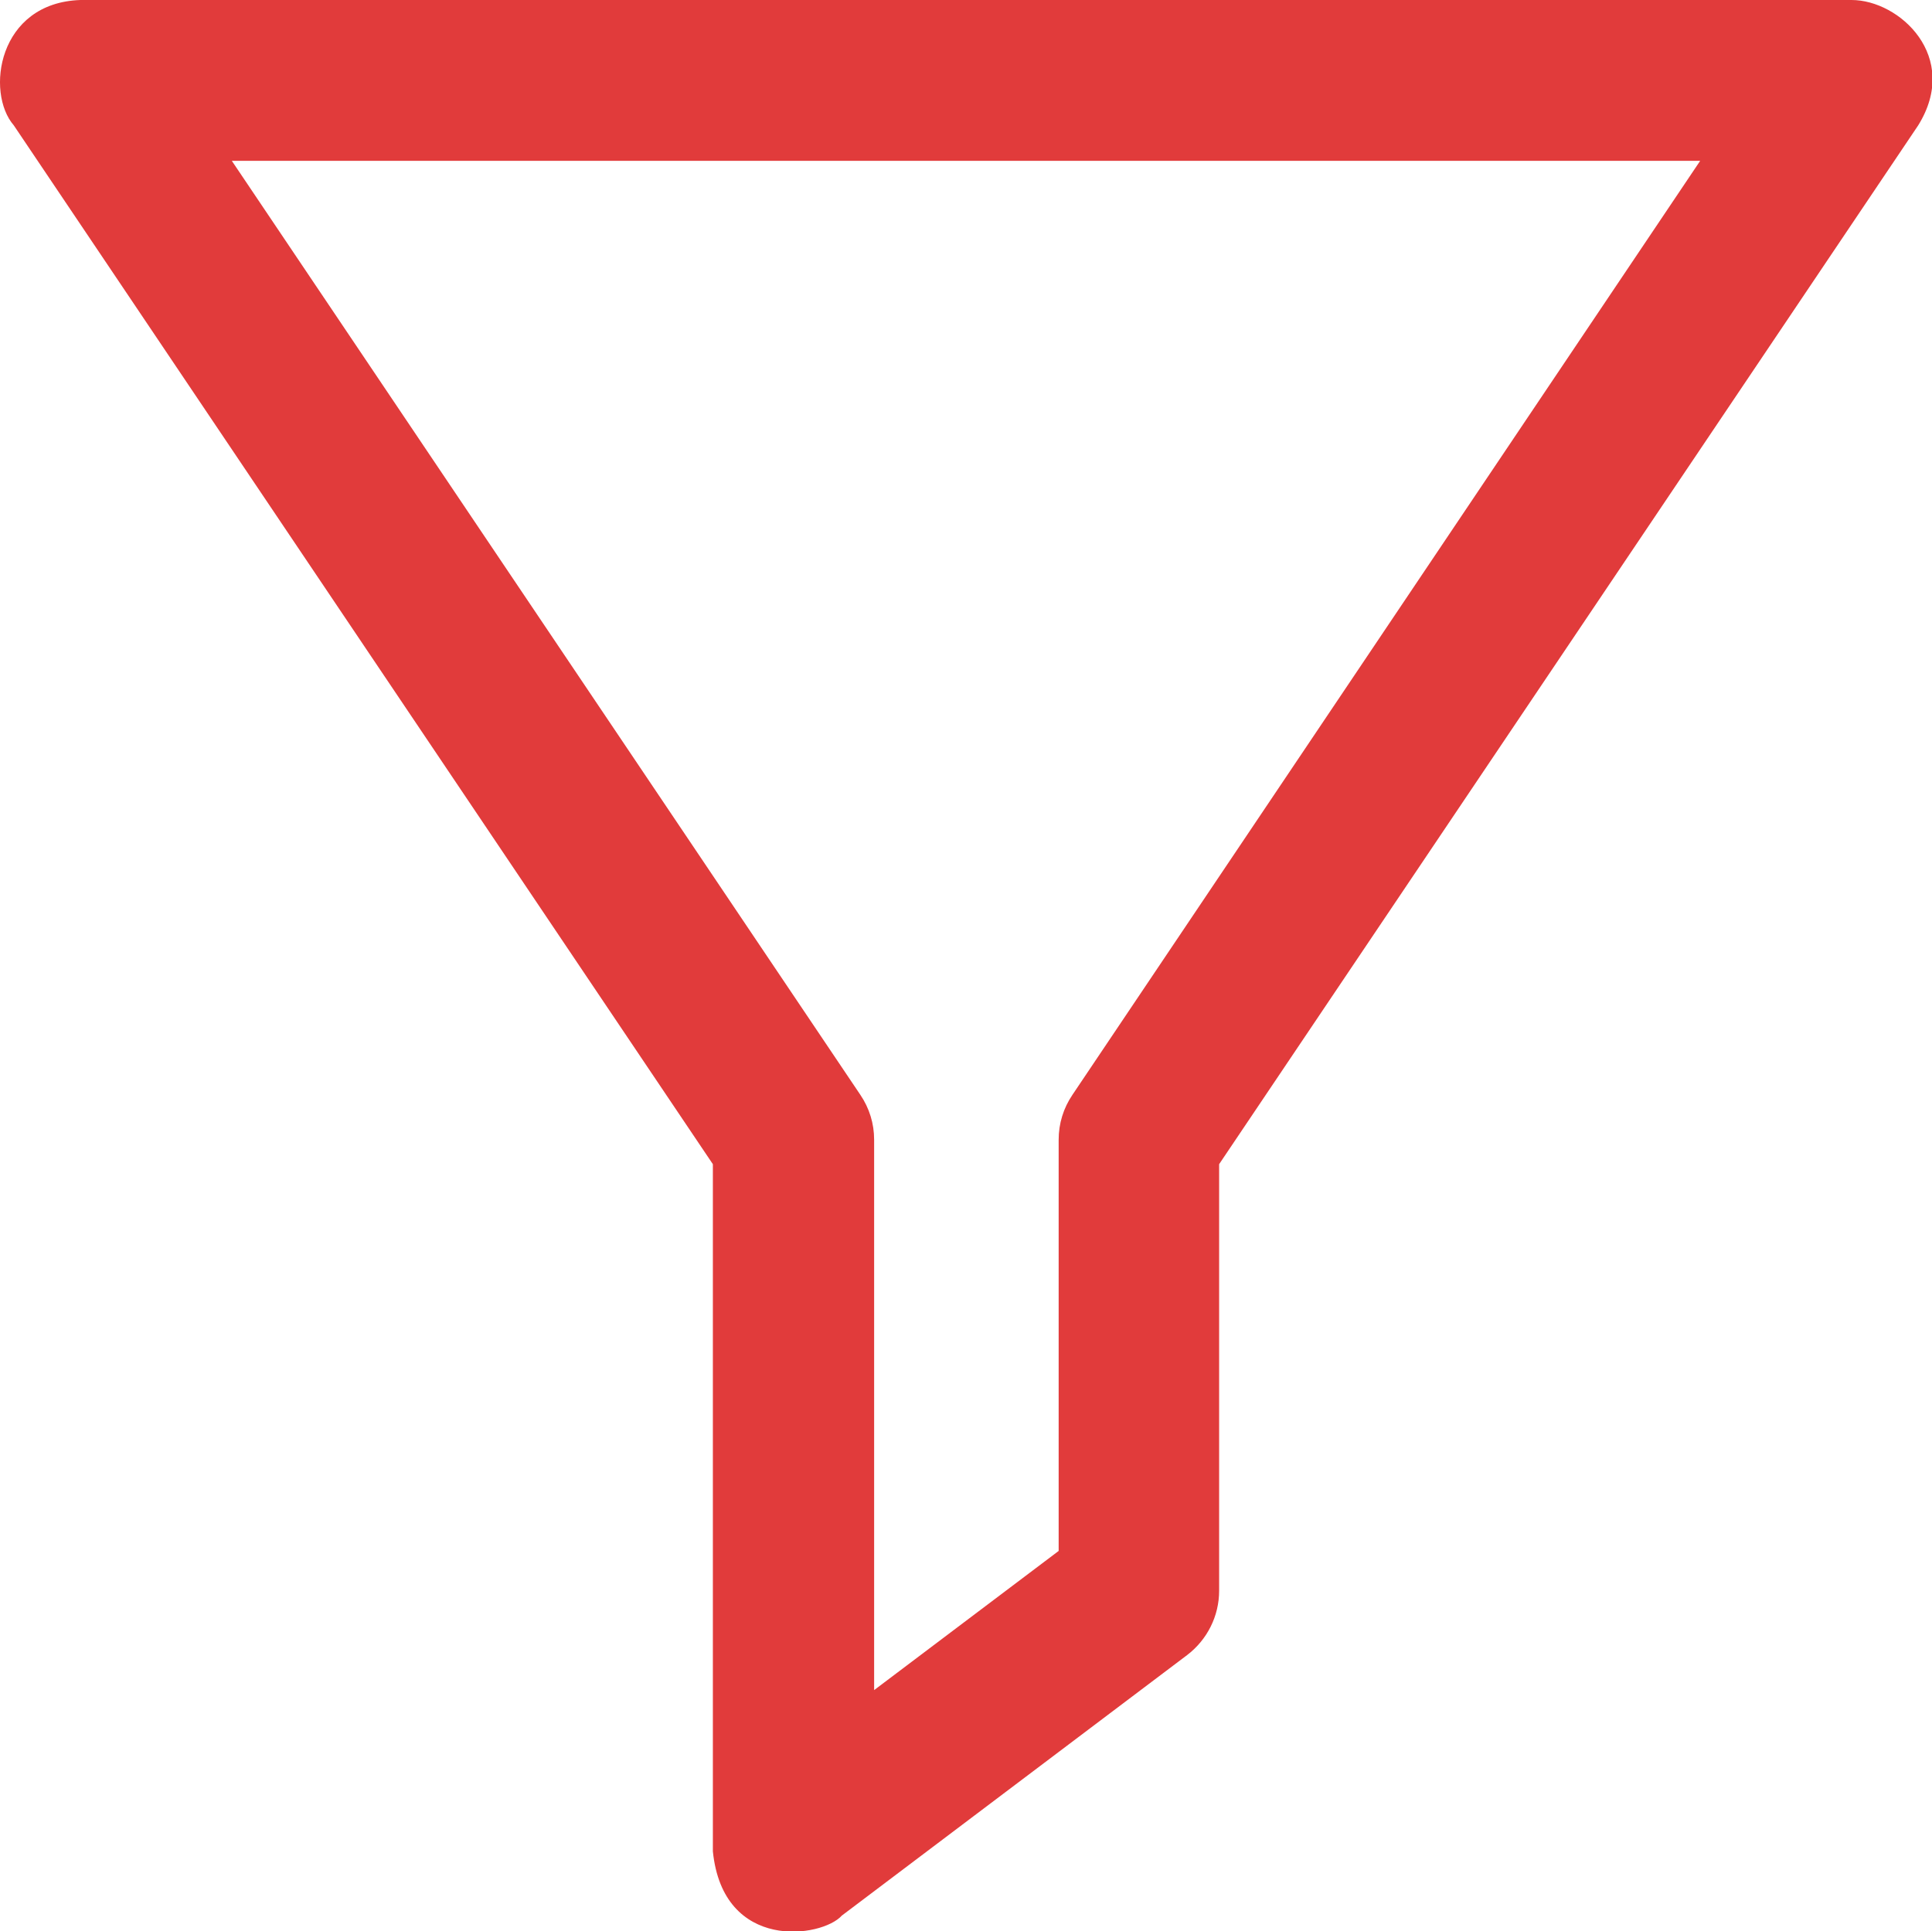 <?xml version="1.0" encoding="utf-8"?>
<!-- Generator: Adobe Illustrator 19.0.0, SVG Export Plug-In . SVG Version: 6.00 Build 0)  -->
<svg version="1.1" id="Livello_1" xmlns="http://www.w3.org/2000/svg" xmlns:xlink="http://www.w3.org/1999/xlink" x="0px" y="0px"
	 viewBox="-116 -58 490 489.9" style="enable-background:new -116 -58 490 489.9;" xml:space="preserve">
<style type="text/css">
	.st0{fill:#E13B3B;}
</style>
<g>
	<g>
		<g>
			<path class="st0" d="M64.8,411.6V237.3L-112.5-26.2c-7.2-8.3-4.1-31.1,16.9-31.8h449.2c12.2,0,27.7,14.4,16.9,31.8L193.2,237.3
				v108.2c0,6.4-3,12.4-8.1,16.3l-87.6,66.1C92.5,433.5,67.4,437.2,64.8,411.6z M-57.2-17.2l159.4,236.9c2.3,3.4,3.5,7.3,3.5,11.4
				v139.6l46.8-35.3V231.1c0-4.1,1.2-8,3.5-11.4L315.2-17.2L-57.2-17.2L-57.2-17.2z"/>
		</g>
	</g>
</g>
</svg>
